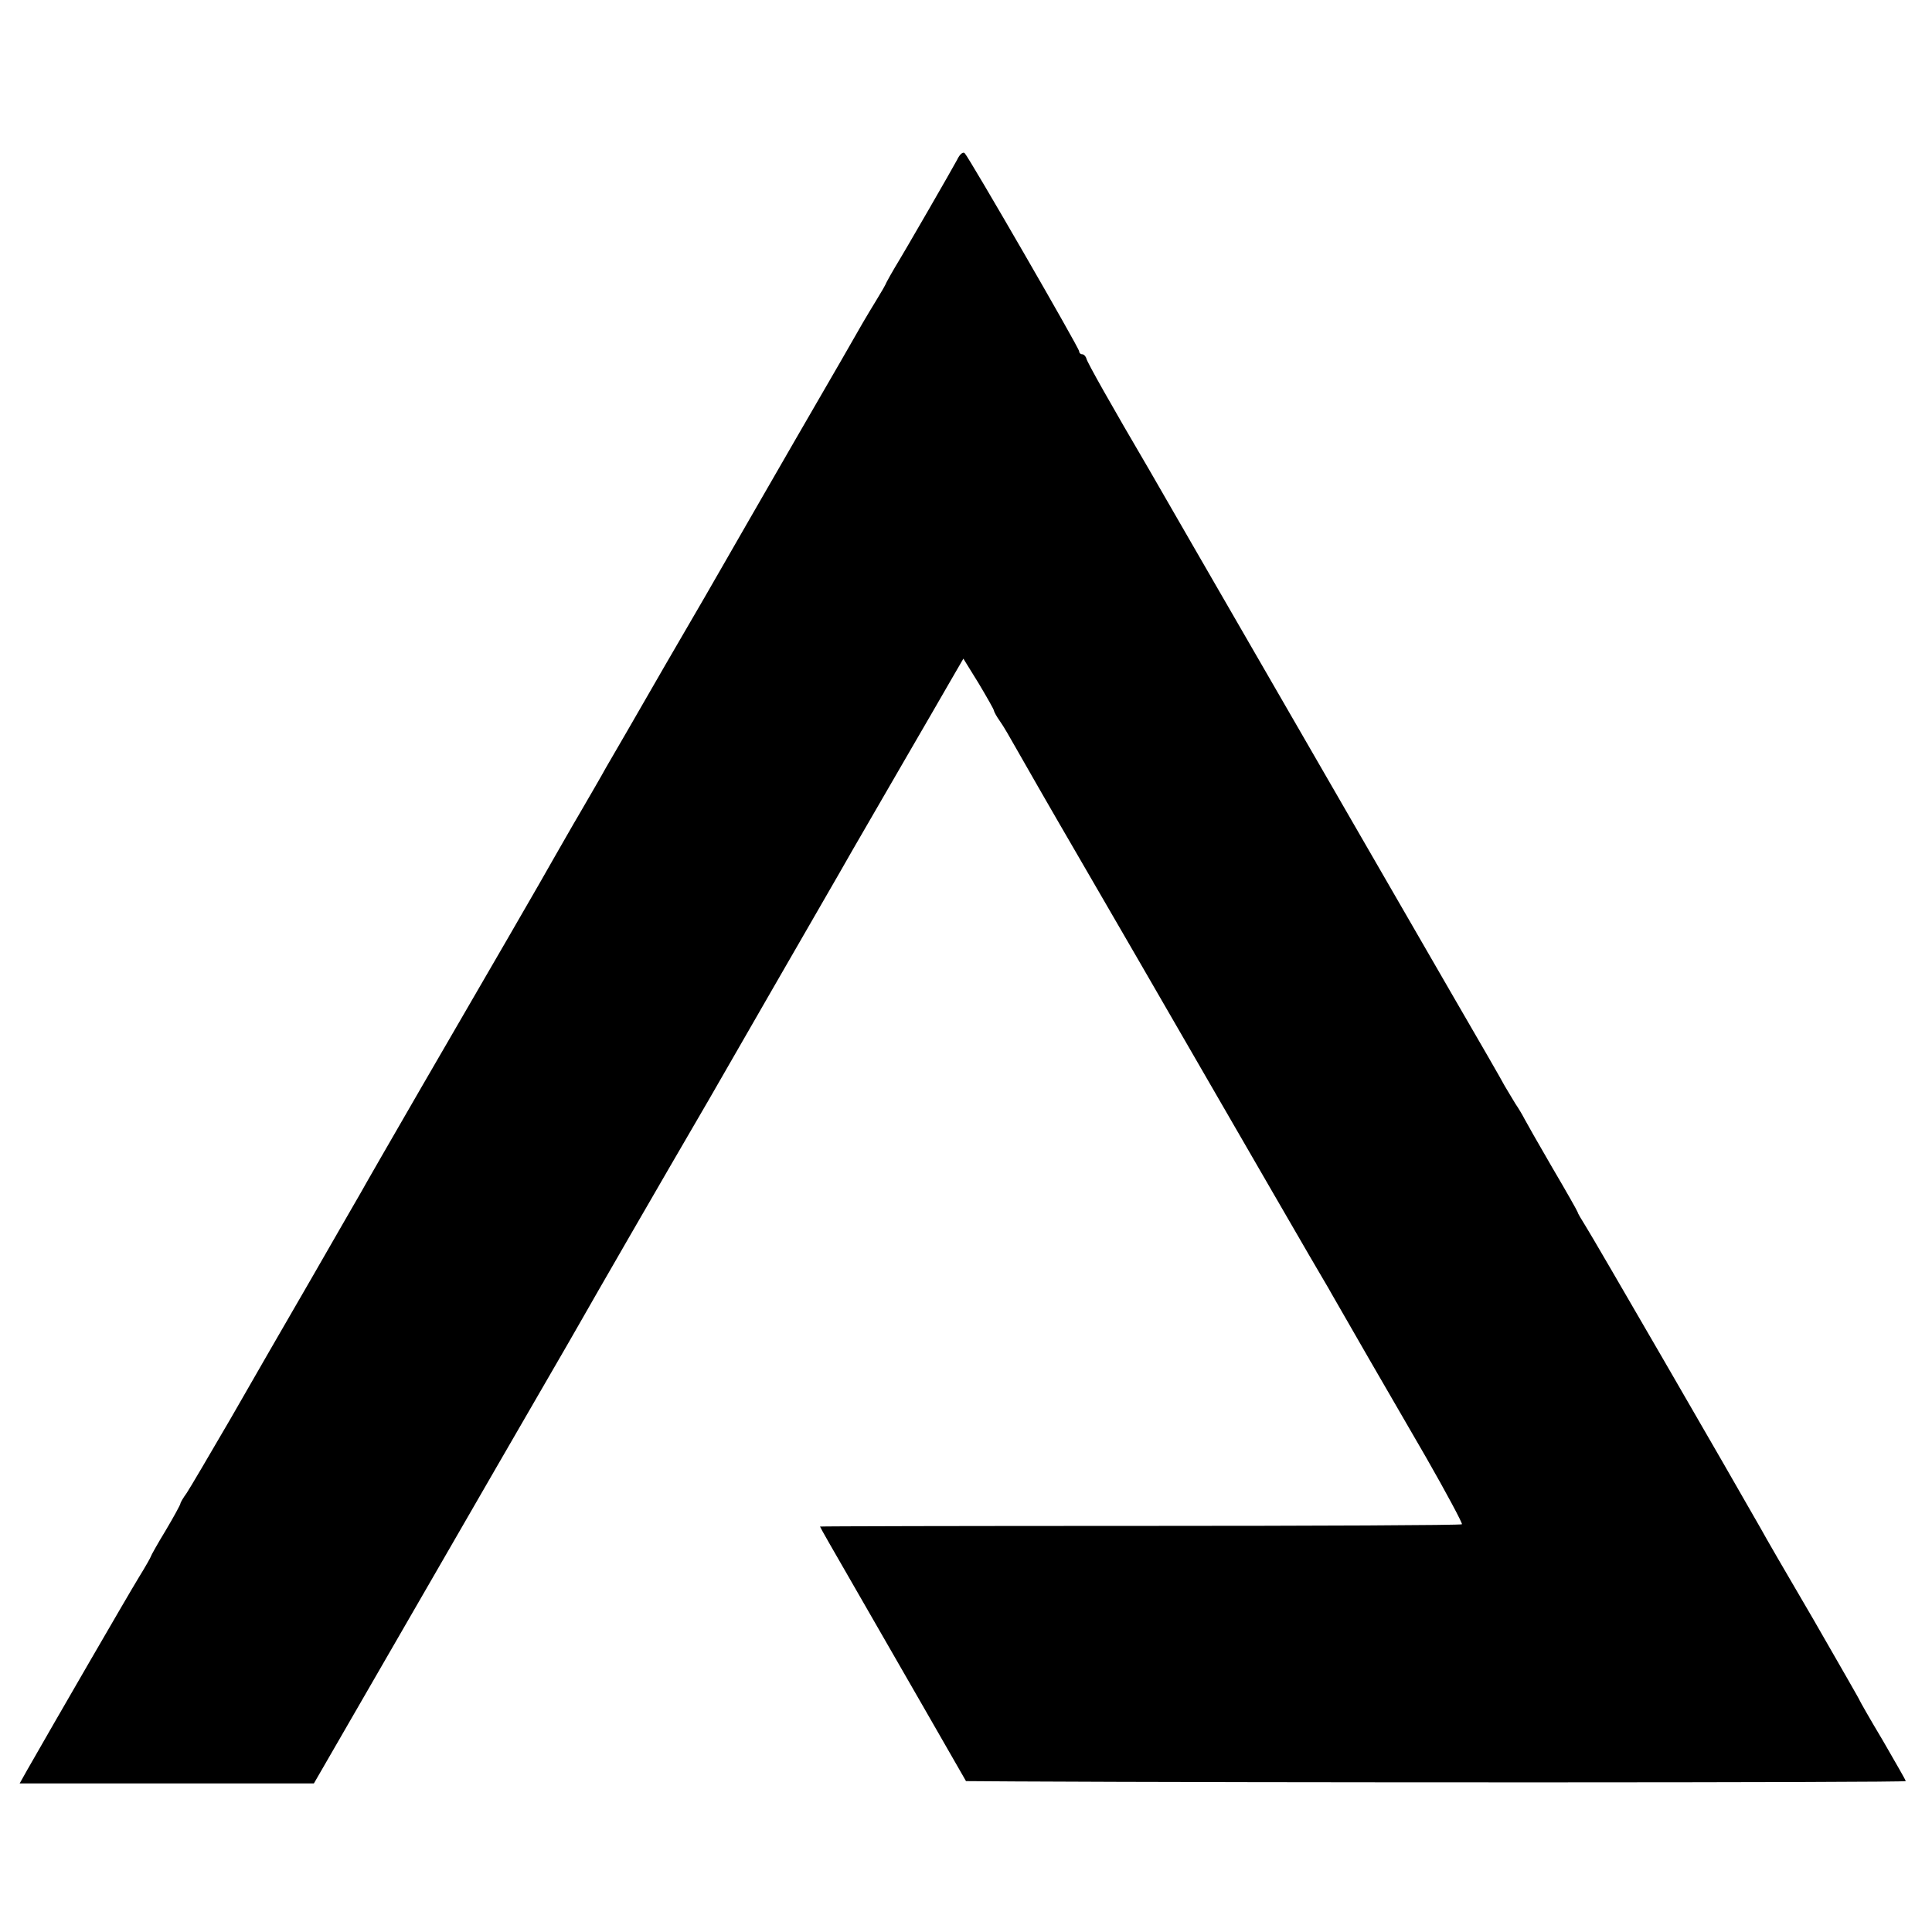 <?xml version="1.0" standalone="no"?>
<!DOCTYPE svg PUBLIC "-//W3C//DTD SVG 20010904//EN"
 "http://www.w3.org/TR/2001/REC-SVG-20010904/DTD/svg10.dtd">
<svg version="1.0" xmlns="http://www.w3.org/2000/svg"
 width="589pt" height="589pt" viewBox="0 0 589 589"
 preserveAspectRatio="xMidYMid meet">
<g transform="translate(0,589) scale(0.1,-0.1)"
fill="#000000" stroke="none">
<path d="M2918 5403 c-15 -28 -153 -268 -189 -327 -10 -17 -22 -38 -26 -46 -3
-8 -17 -32 -30 -53 -13 -21 -32 -53 -42 -70 -10 -18 -102 -178 -206 -357 -103
-179 -199 -345 -213 -370 -14 -25 -96 -167 -183 -316 -86 -150 -168 -291 -182
-315 -13 -24 -48 -84 -77 -134 -29 -49 -62 -108 -75 -130 -31 -56 -217 -377
-411 -711 -89 -154 -172 -298 -184 -320 -12 -21 -81 -140 -152 -264 -72 -124
-182 -315 -245 -425 -64 -110 -124 -212 -134 -227 -11 -15 -19 -29 -19 -32 0
-3 -20 -40 -45 -82 -25 -41 -45 -77 -45 -79 0 -2 -17 -32 -38 -66 -33 -54
-258 -443 -339 -585 l-23 -41 449 0 448 0 399 691 c219 380 404 698 409 708
43 76 239 416 397 687 9 16 95 165 191 332 96 167 208 360 247 429 40 69 114
197 165 285 51 88 111 191 132 228 l40 69 47 -76 c25 -42 46 -79 46 -82 0 -3
8 -18 18 -32 11 -15 32 -52 49 -82 17 -30 102 -179 190 -330 88 -151 271 -468
408 -705 136 -236 271 -468 298 -515 27 -47 58 -98 67 -115 33 -58 173 -301
287 -497 63 -110 112 -202 110 -205 -3 -3 -445 -5 -981 -5 -537 0 -976 -1
-976 -2 0 -2 43 -77 95 -167 52 -90 152 -264 222 -386 l128 -223 150 -1 c705
-4 2715 -4 2715 1 0 3 -32 58 -70 124 -39 65 -70 120 -70 121 0 2 -64 113
-141 247 -78 133 -151 259 -161 278 -85 150 -515 893 -534 922 -13 21 -24 39
-24 42 0 2 -35 64 -78 137 -43 74 -81 141 -85 149 -4 8 -16 29 -27 45 -10 17
-25 41 -33 55 -7 14 -81 142 -164 285 -177 307 -893 1546 -919 1592 -115 196
-190 329 -192 340 -2 7 -8 13 -13 13 -5 0 -9 4 -9 9 0 10 -335 590 -349 604
-5 5 -15 -3 -23 -20z"/>
</g>
</svg>
